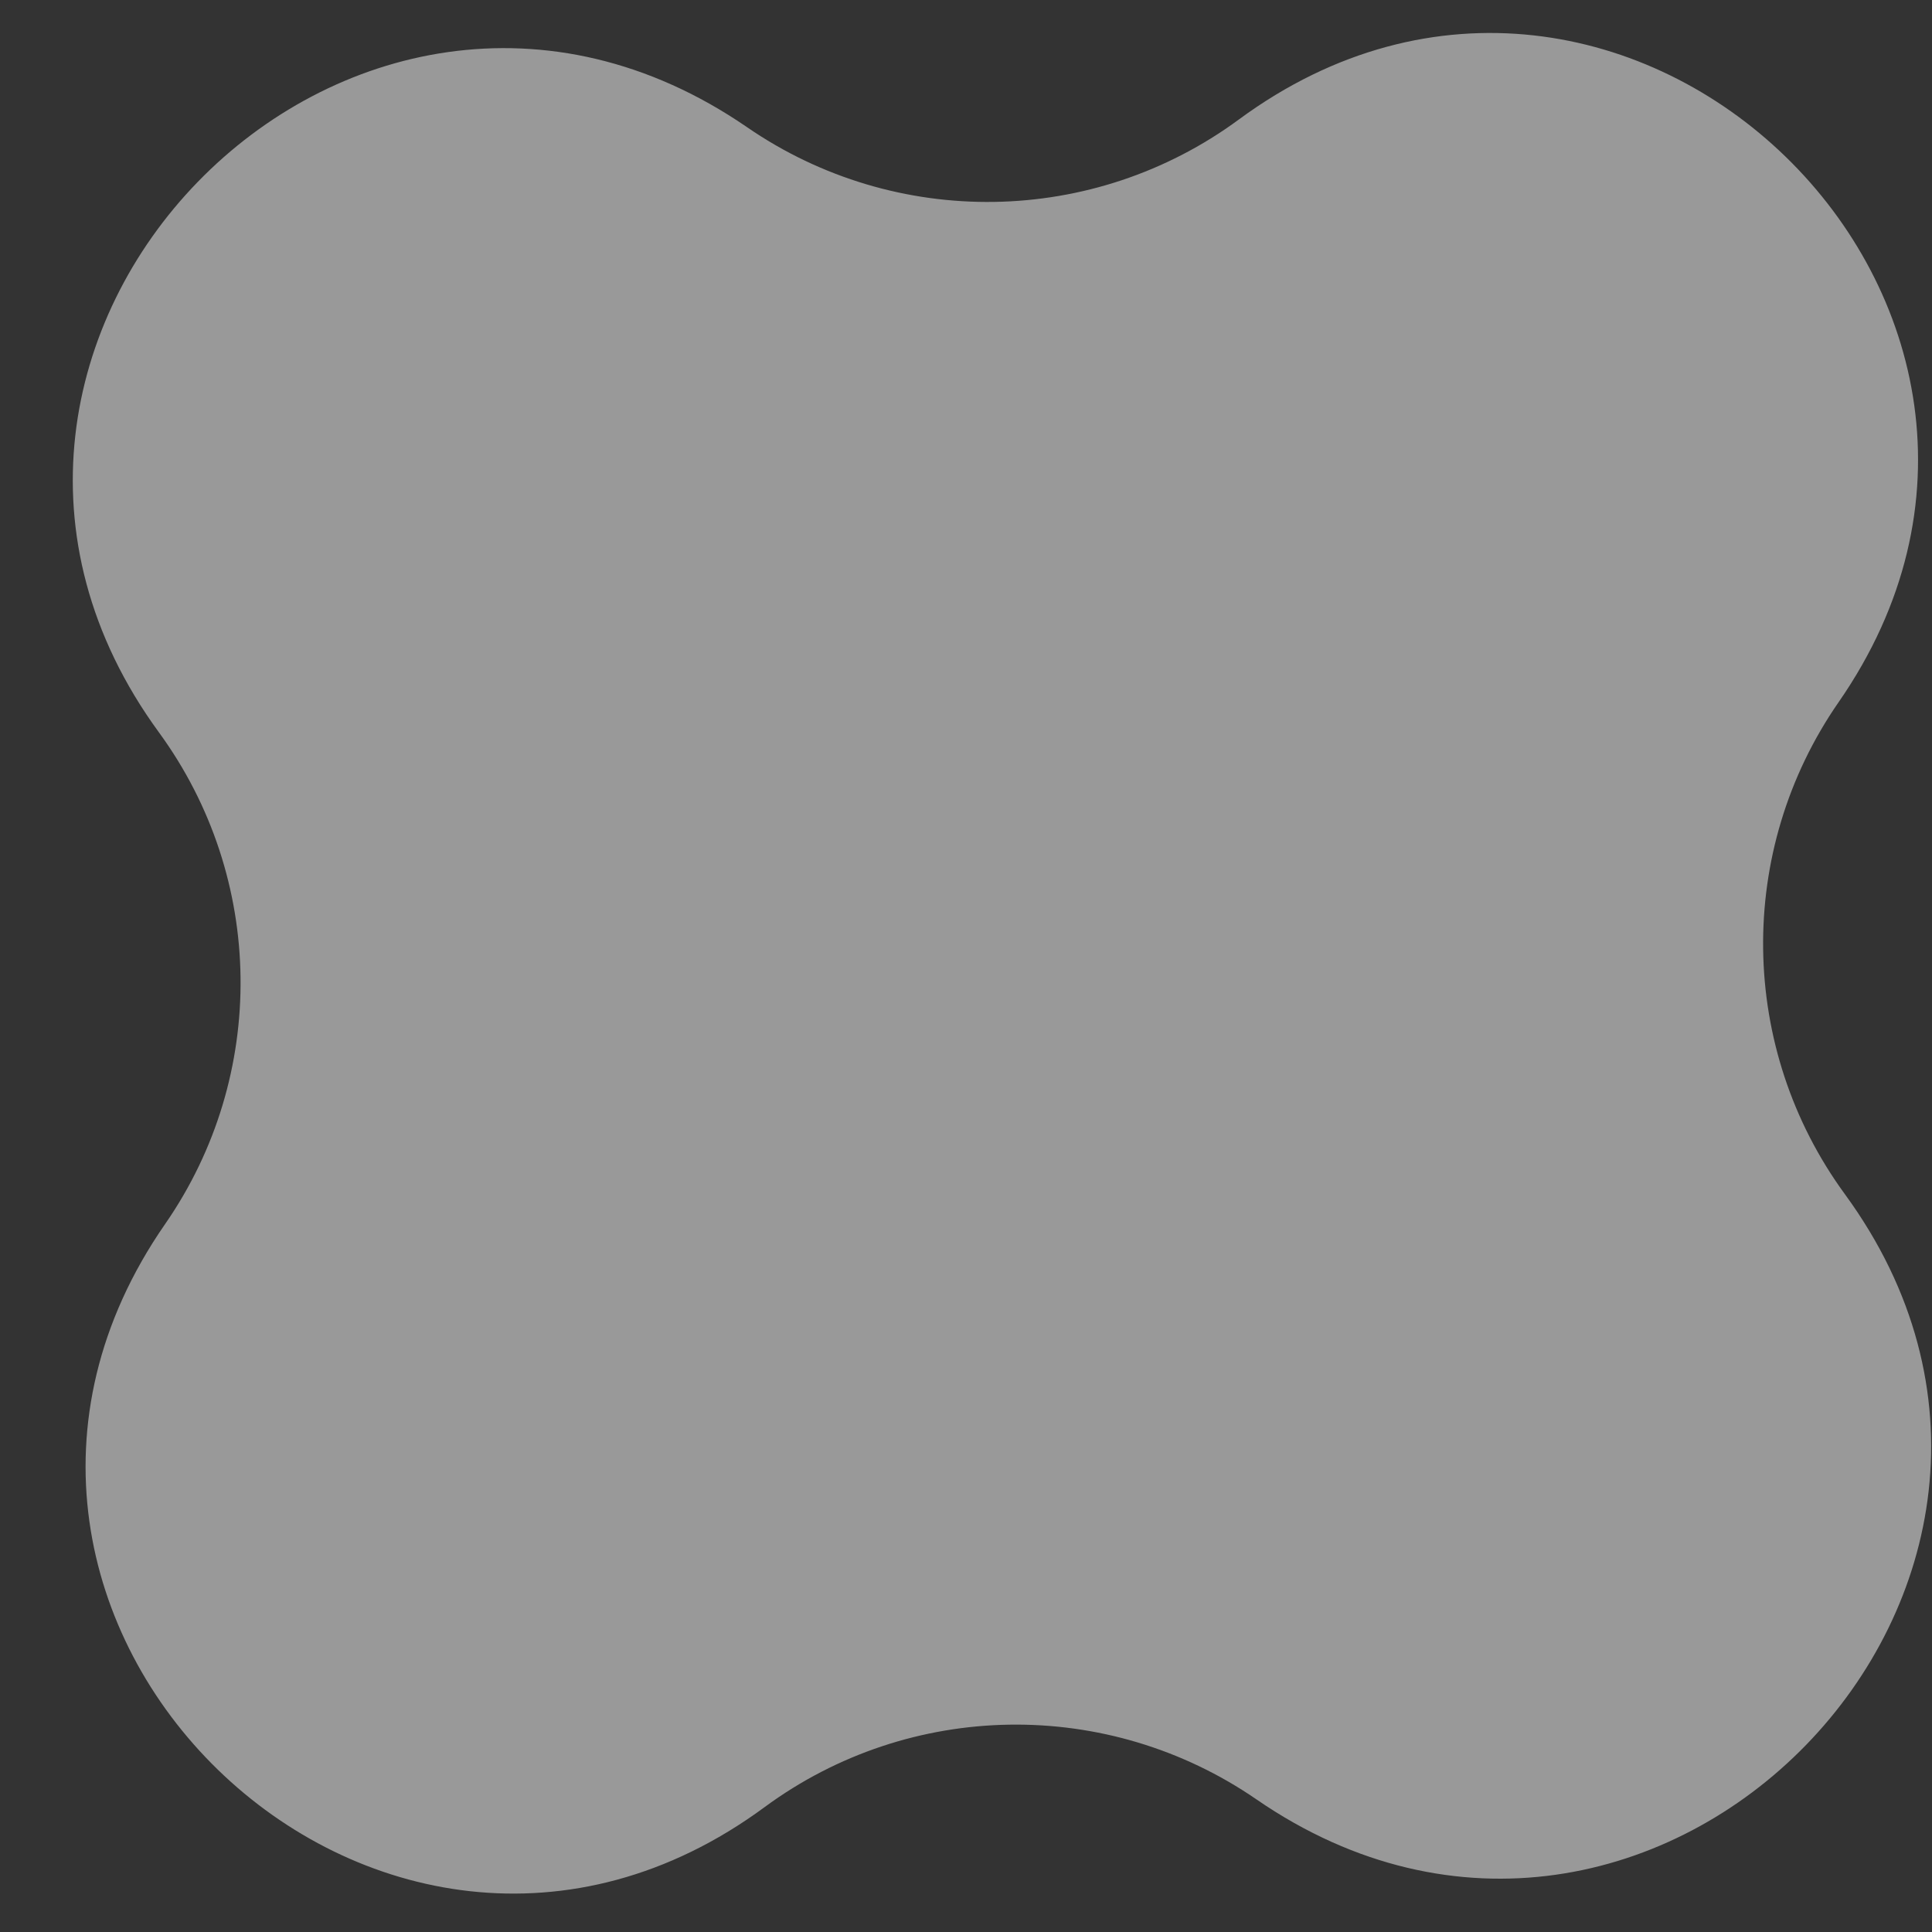 <?xml version="1.0" encoding="UTF-8"?> <svg xmlns="http://www.w3.org/2000/svg" width="25" height="25" viewBox="0 0 25 25" fill="none"><rect x="0" y="0" width="25" height="25" fill="#333333" stroke="none"/><path opacity="0.5" d="M16.031 1.546C21.021 -2.129 27.323 3.995 23.791 9.087V9.087C22.459 11.008 22.493 13.566 23.873 15.453V15.453C27.55 20.483 21.392 26.818 16.26 23.285V23.285C14.334 21.959 11.777 21.997 9.894 23.384V23.384C4.904 27.059 -1.396 20.933 2.136 15.84V15.84C3.468 13.92 3.435 11.363 2.056 9.476V9.476C-1.616 4.448 4.536 -1.882 9.667 1.646V1.646C11.592 2.971 14.149 2.932 16.031 1.546V1.546Z" fill="white"></path></svg> 